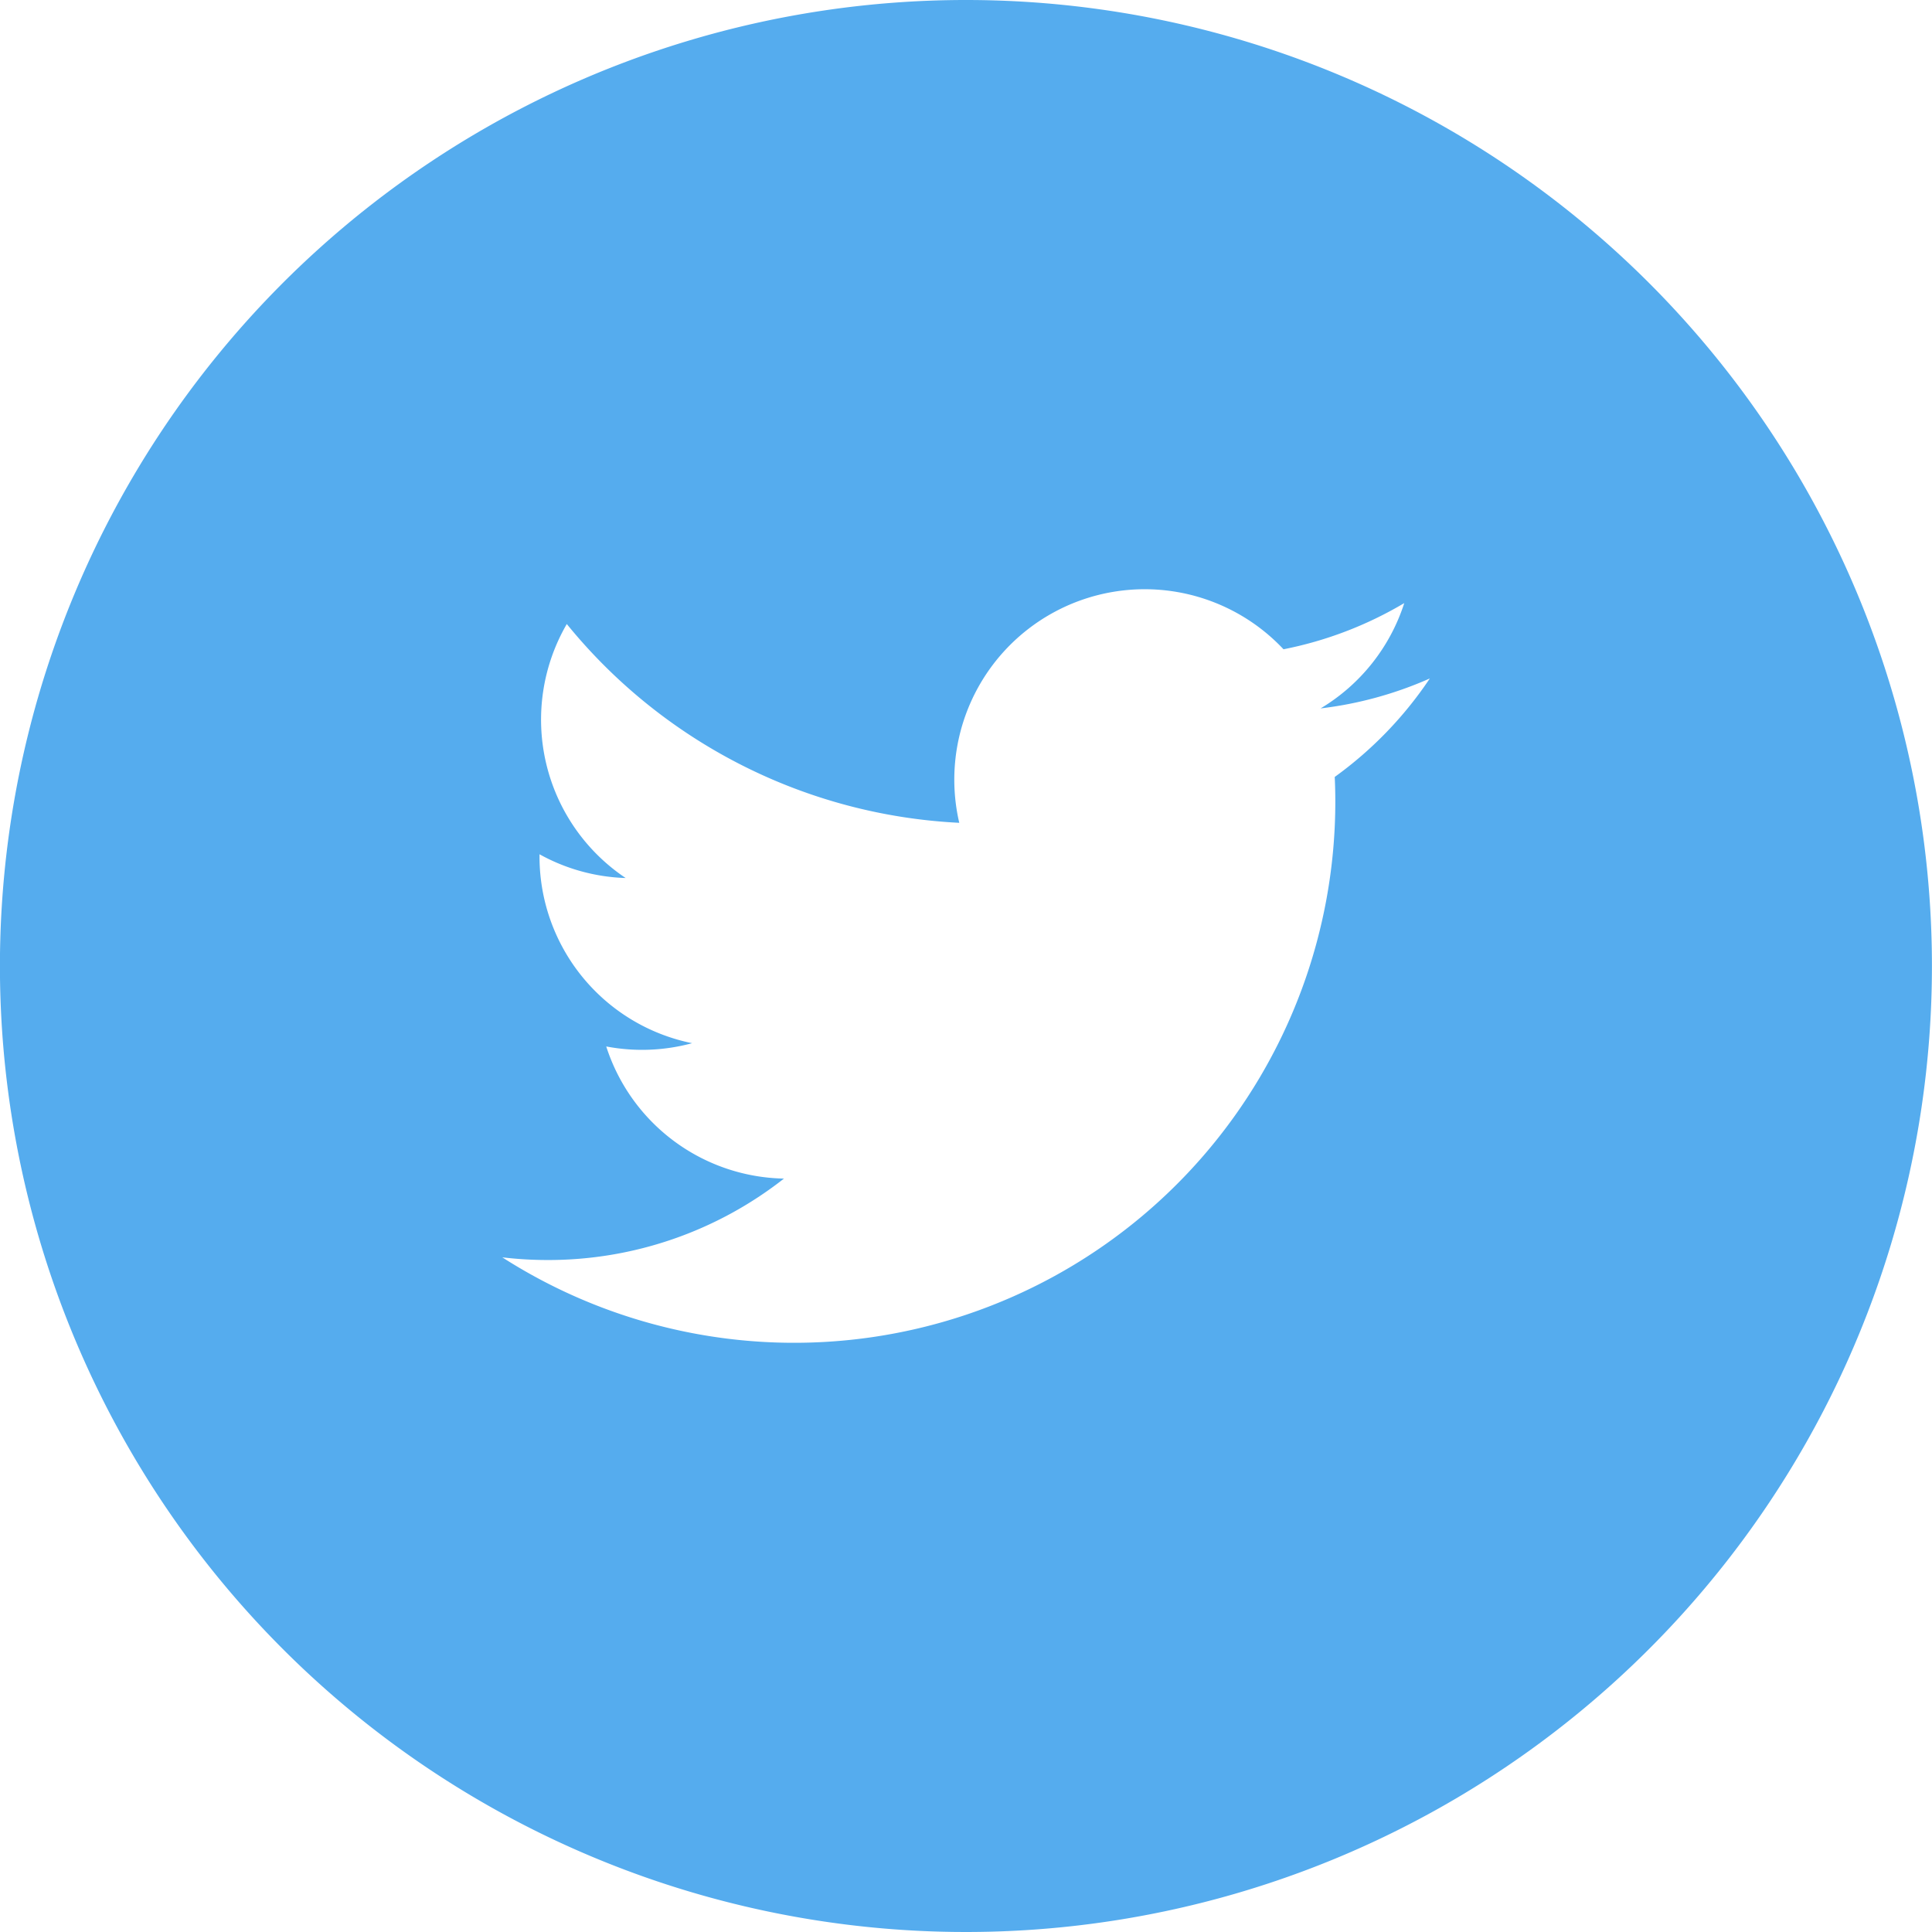 <svg xmlns="http://www.w3.org/2000/svg" width="29.536" height="29.536" viewBox="0 0 29.536 29.536">
  <path id="Path_16644" data-name="Path 16644" d="M756.69,269.923a14.768,14.768,0,1,0,14.767,14.768A14.768,14.768,0,0,0,756.69,269.923Zm5.637,11.876c.006.125.009.25.009.377a8.273,8.273,0,0,1-12.735,6.969,5.91,5.91,0,0,0,.694.041,5.834,5.834,0,0,0,3.612-1.245,2.911,2.911,0,0,1-2.717-2.02,2.923,2.923,0,0,0,1.313-.05,2.911,2.911,0,0,1-2.333-2.852v-.036a2.9,2.9,0,0,0,1.317.363,2.913,2.913,0,0,1-.9-3.883,8.255,8.255,0,0,0,6,3.039,2.911,2.911,0,0,1,4.957-2.653,5.817,5.817,0,0,0,1.846-.706,2.915,2.915,0,0,1-1.279,1.61,5.815,5.815,0,0,0,1.67-.458A5.9,5.9,0,0,1,762.328,281.8Z" transform="translate(-741.922 -269.923)" fill="#55acee"/>
</svg>
